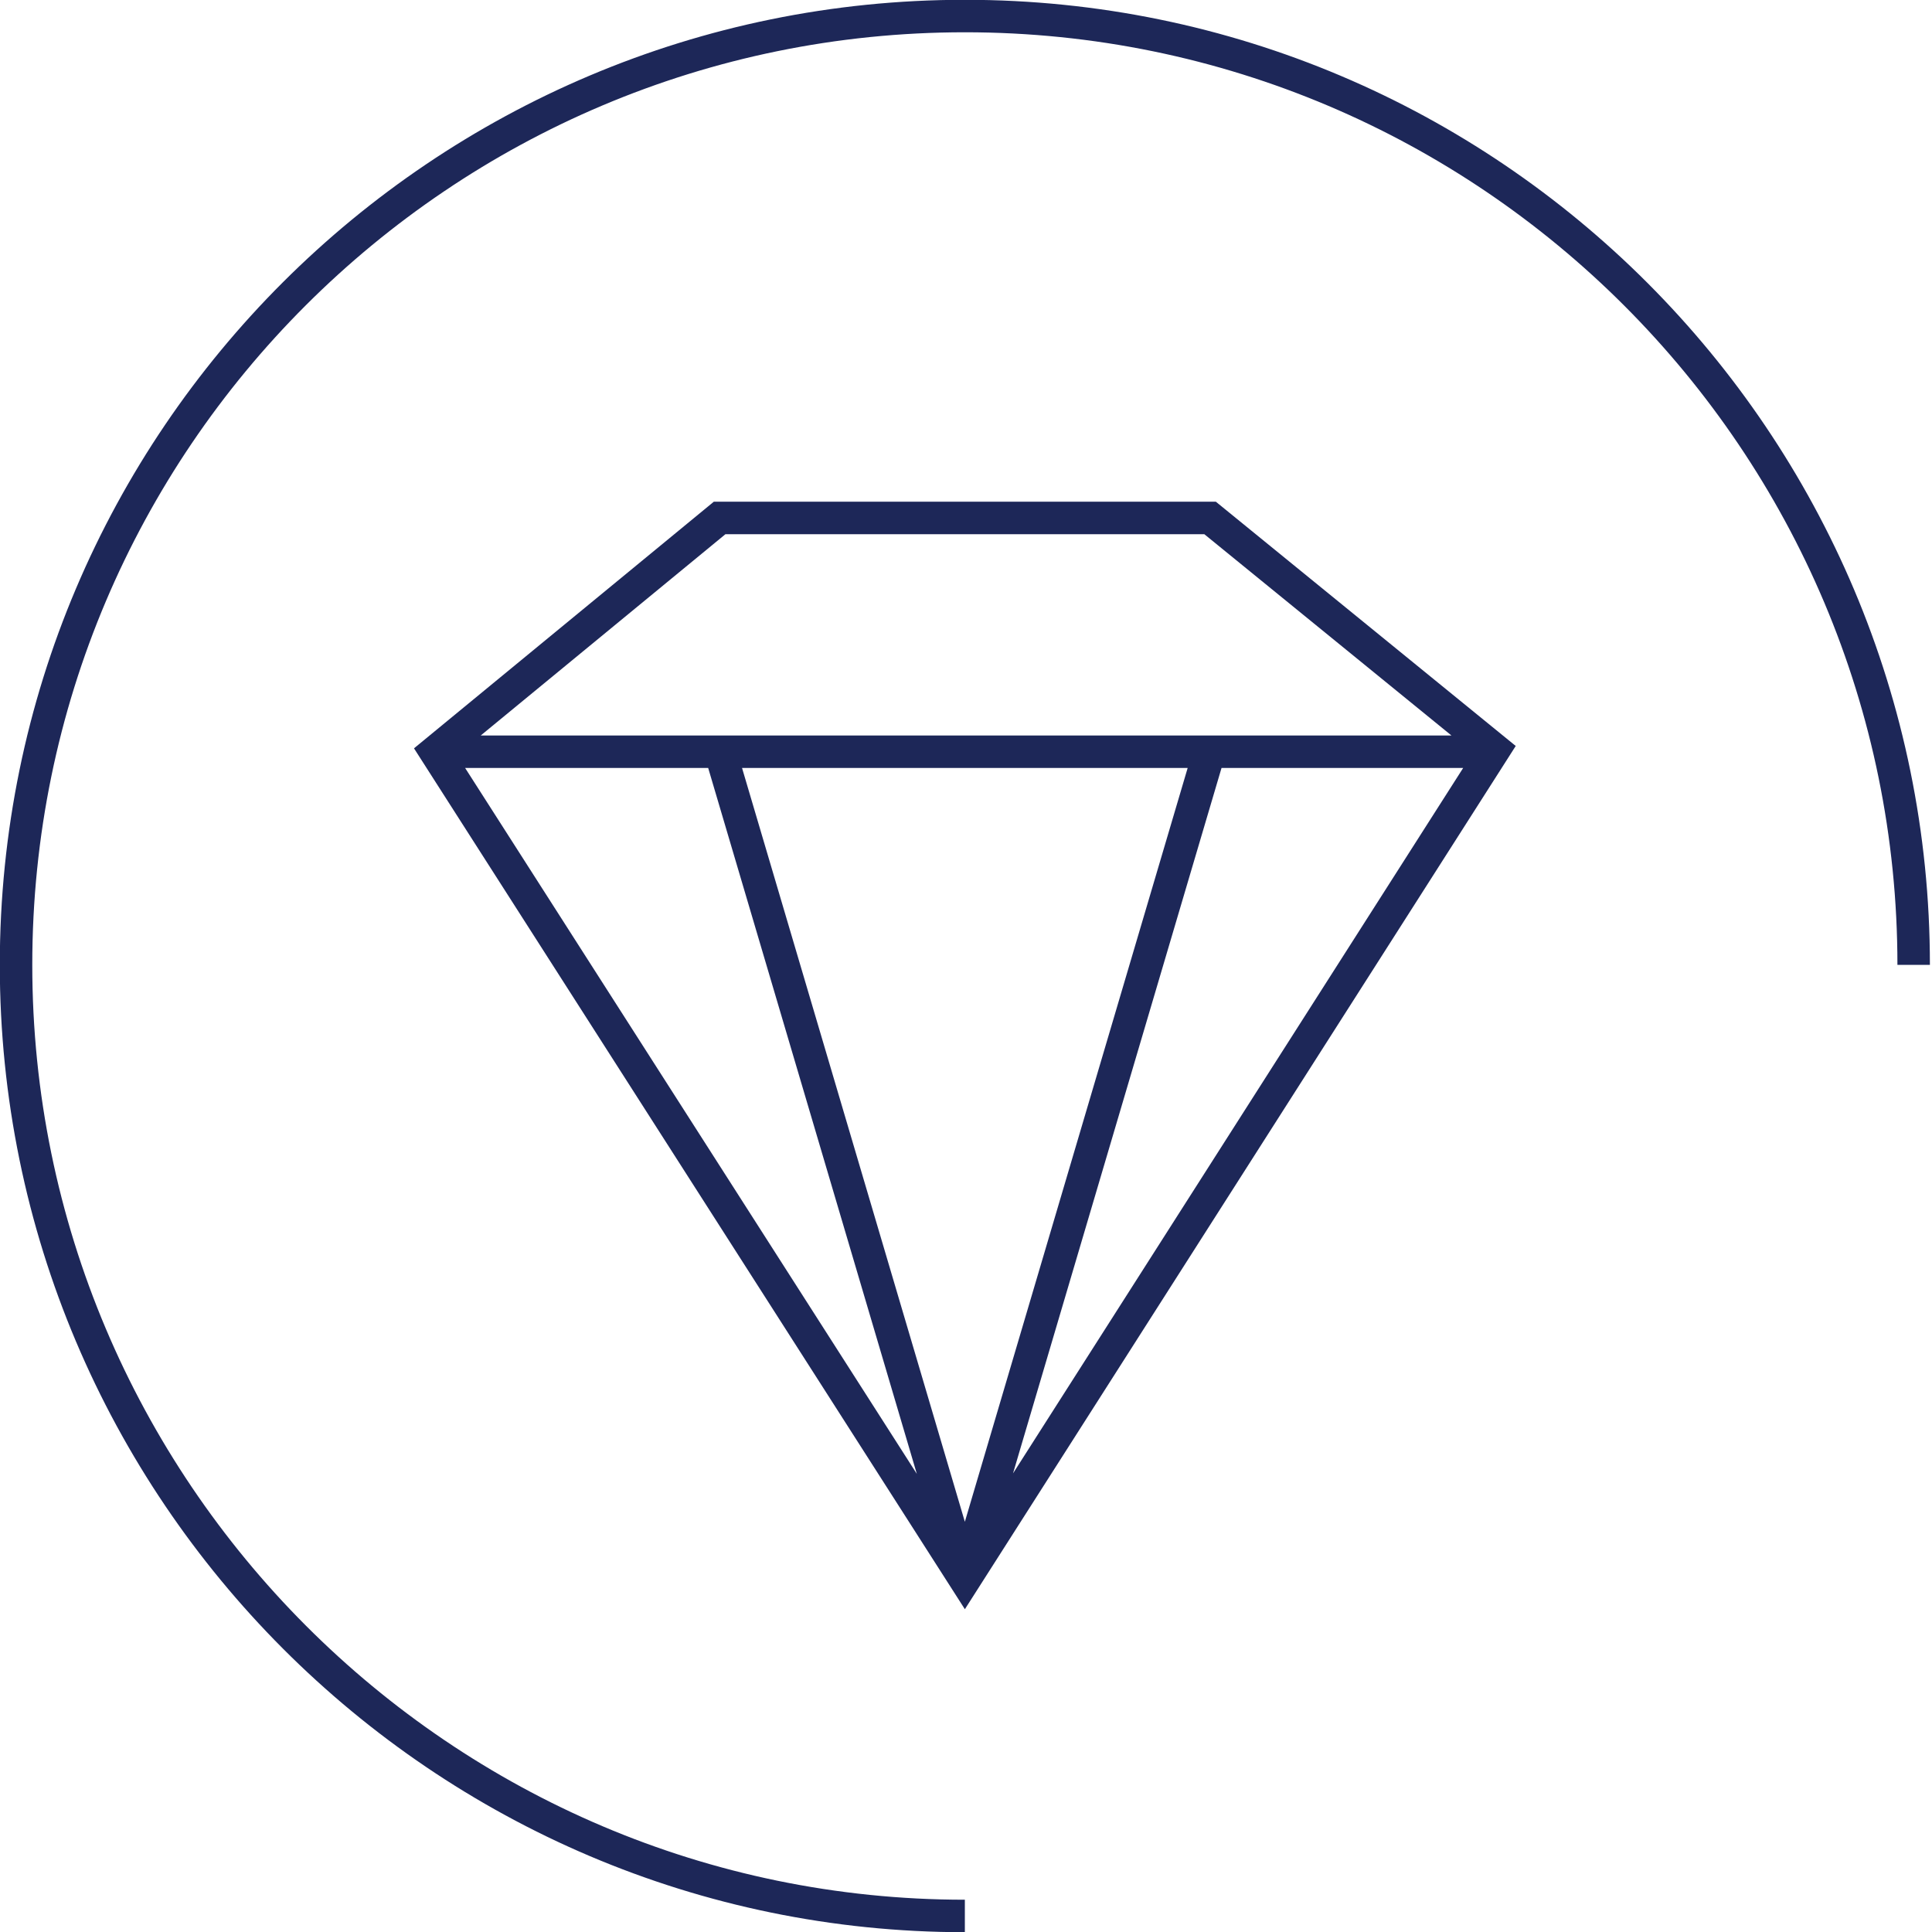<?xml version="1.0" encoding="utf-8"?>
<!-- Generator: Adobe Illustrator 23.0.3, SVG Export Plug-In . SVG Version: 6.00 Build 0)  -->
<svg version="1.1" id="Layer_1" xmlns="http://www.w3.org/2000/svg" xmlns:xlink="http://www.w3.org/1999/xlink" x="0px" y="0px"
	 viewBox="0 0 84.3 84.3" style="enable-background:new 0 0 84.3 84.3;" xml:space="preserve" width="115px" height="115px">
<style type="text/css">
	.st0{fill:none;stroke:#1D2758;stroke-width:1.417;stroke-miterlimit:22.926;}
	.st1{fill:none;stroke:#1D2758;stroke-width:1.417;stroke-miterlimit:22.926;}
</style>
<g>
	<path class="st0" d="M42.1,83.6C19.3,83.6,0.7,65,0.7,42.1c0-22.9,18.6-41.4,41.4-41.4c22.9,0,41.4,18.6,41.4,41.4"/>
	<path class="st1" d="M31.4,22.6h21.4l12.4,10.1L42.1,68.9L19,32.8L31.4,22.6L31.4,22.6z M42.1,68.9L31.4,32.7 M42.1,68.9l10.7-36.2
		 M19,32.8h46.3"/>
</g>
</svg>
